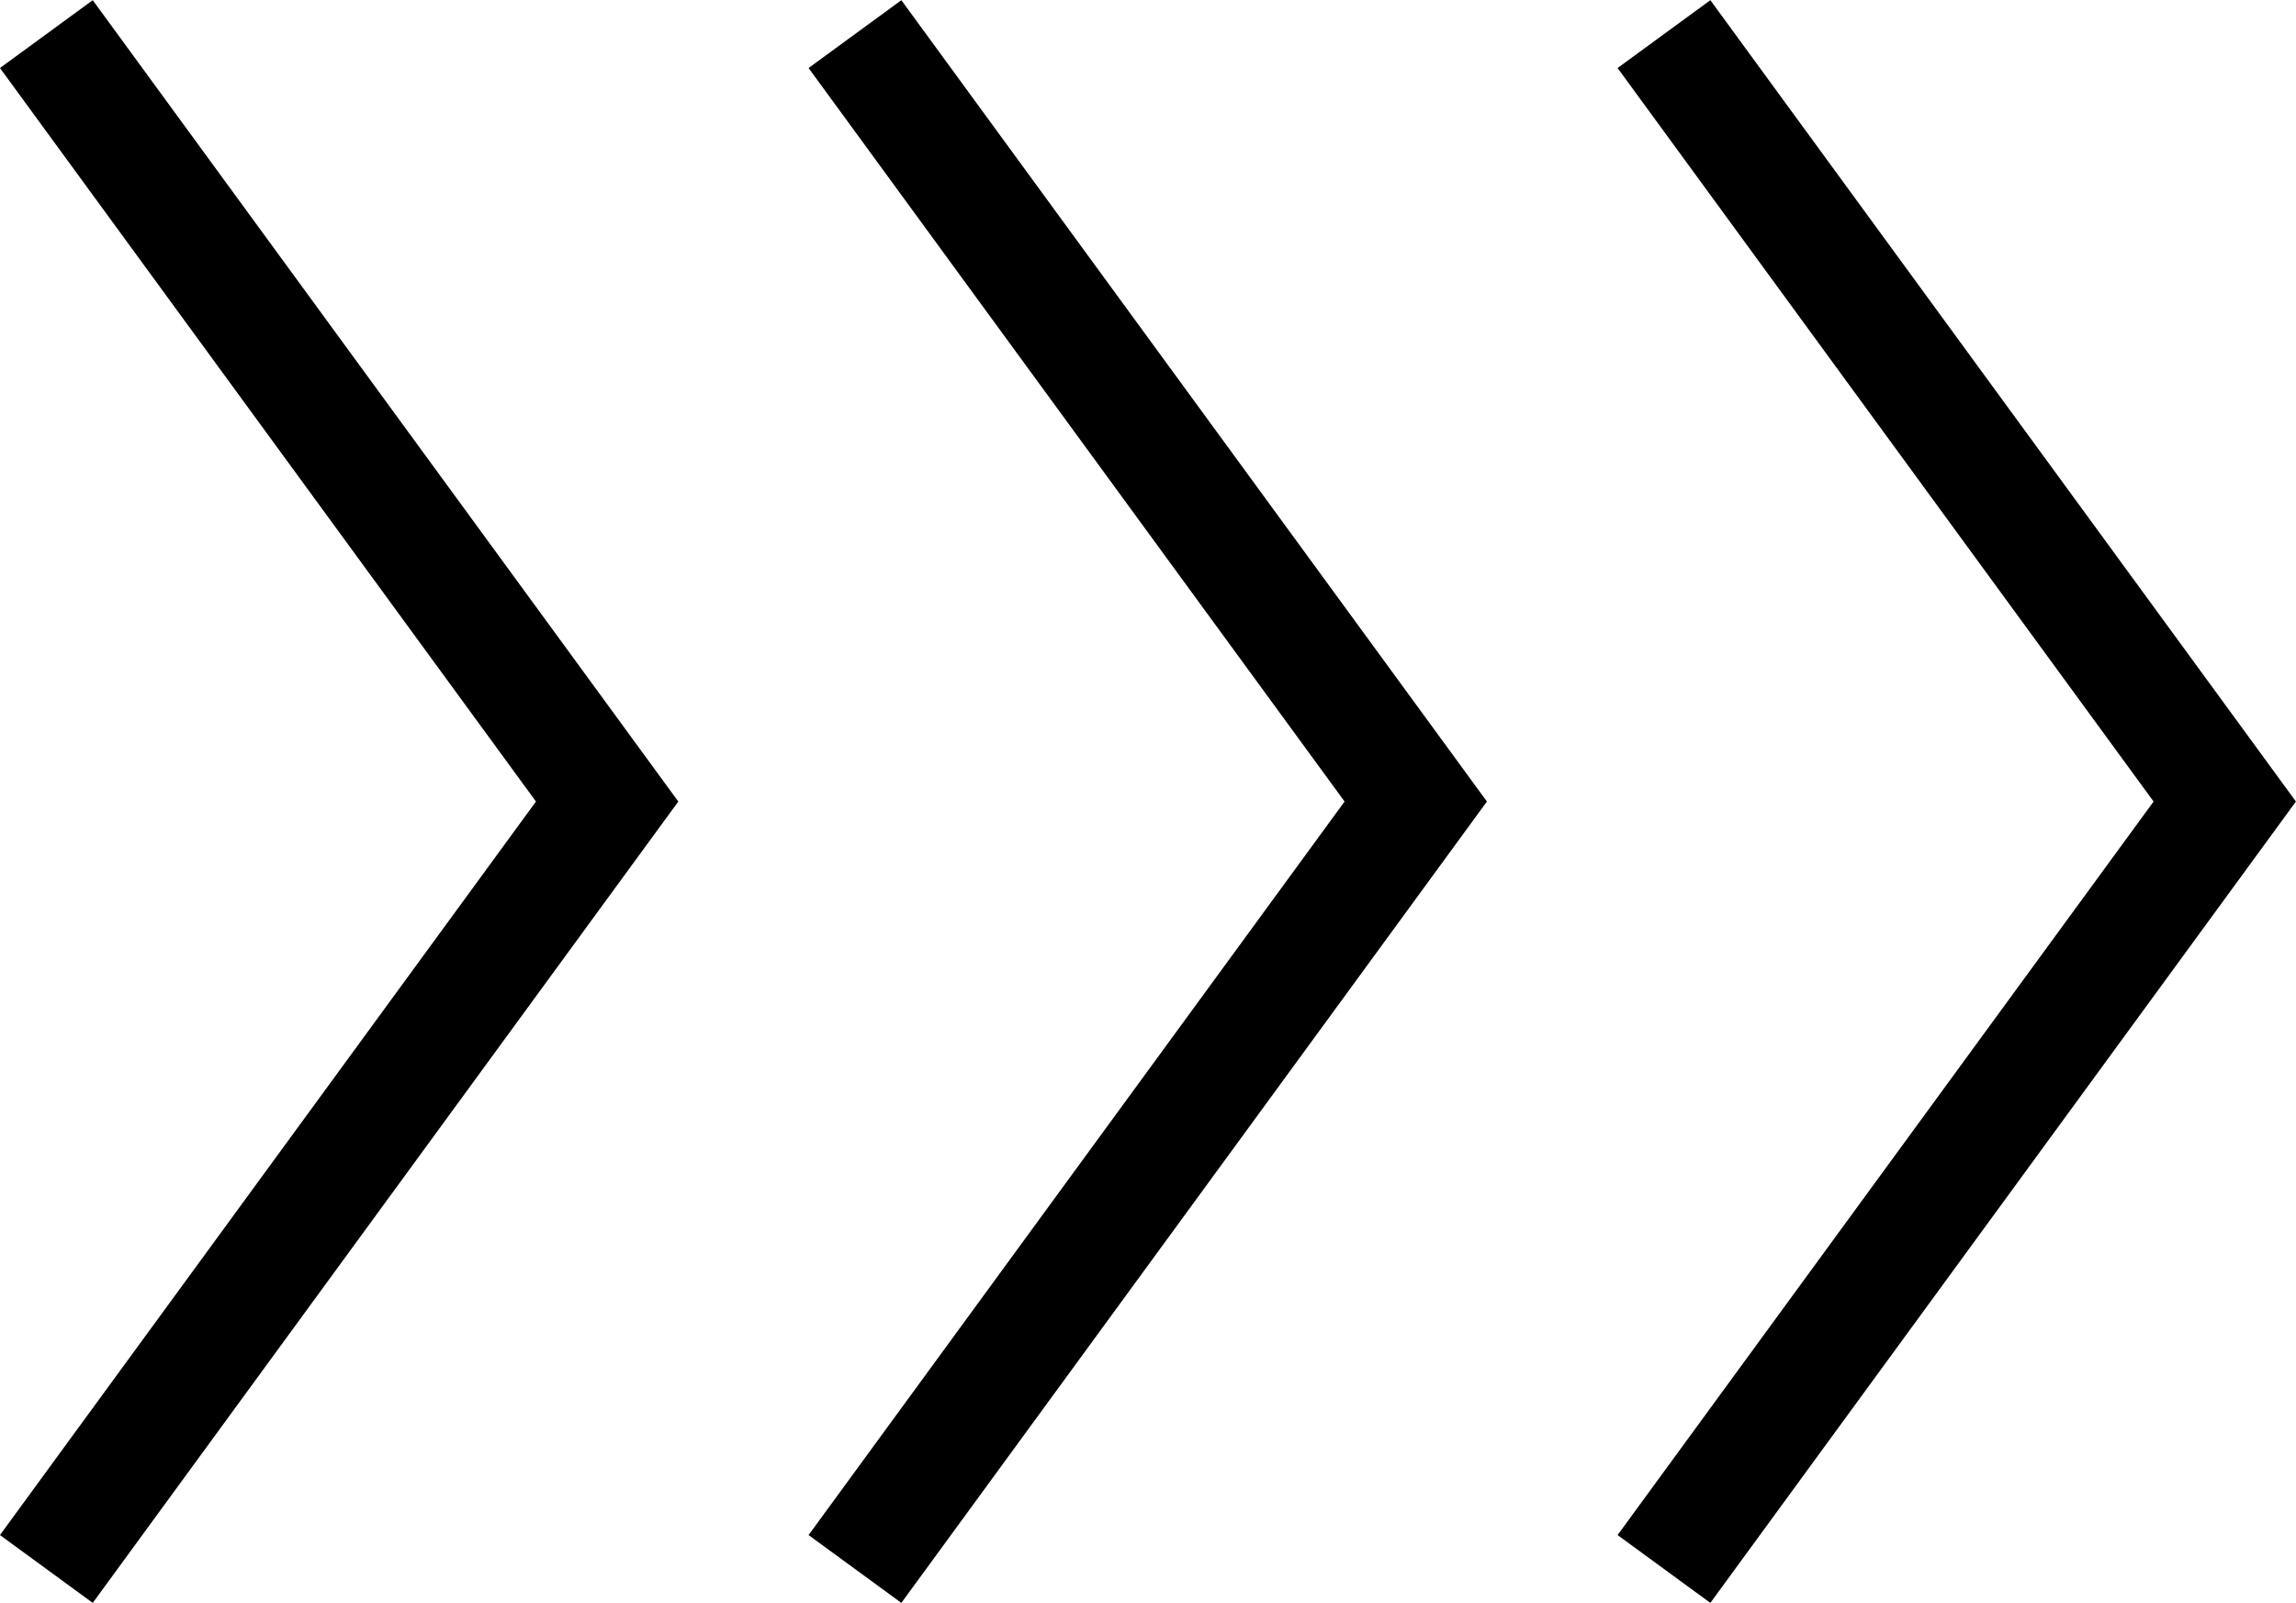 <?xml version="1.0" encoding="UTF-8"?> <svg xmlns="http://www.w3.org/2000/svg" id="_レイヤー_2" data-name="レイヤー_2" viewBox="0 0 59.94 41.83"><defs><style> .cls-1 { fill: none; stroke: #000; stroke-width: 3px; } </style></defs><g id="_レイヤー_1-2" data-name="レイヤー_1"><g><path class="cls-1" d="M1.21.89l14.64,20.03L1.21,40.95"></path><path class="cls-1" d="M22.32.89l14.64,20.03-14.64,20.03"></path><path class="cls-1" d="M43.44.89l14.64,20.03-14.64,20.03"></path></g></g></svg> 